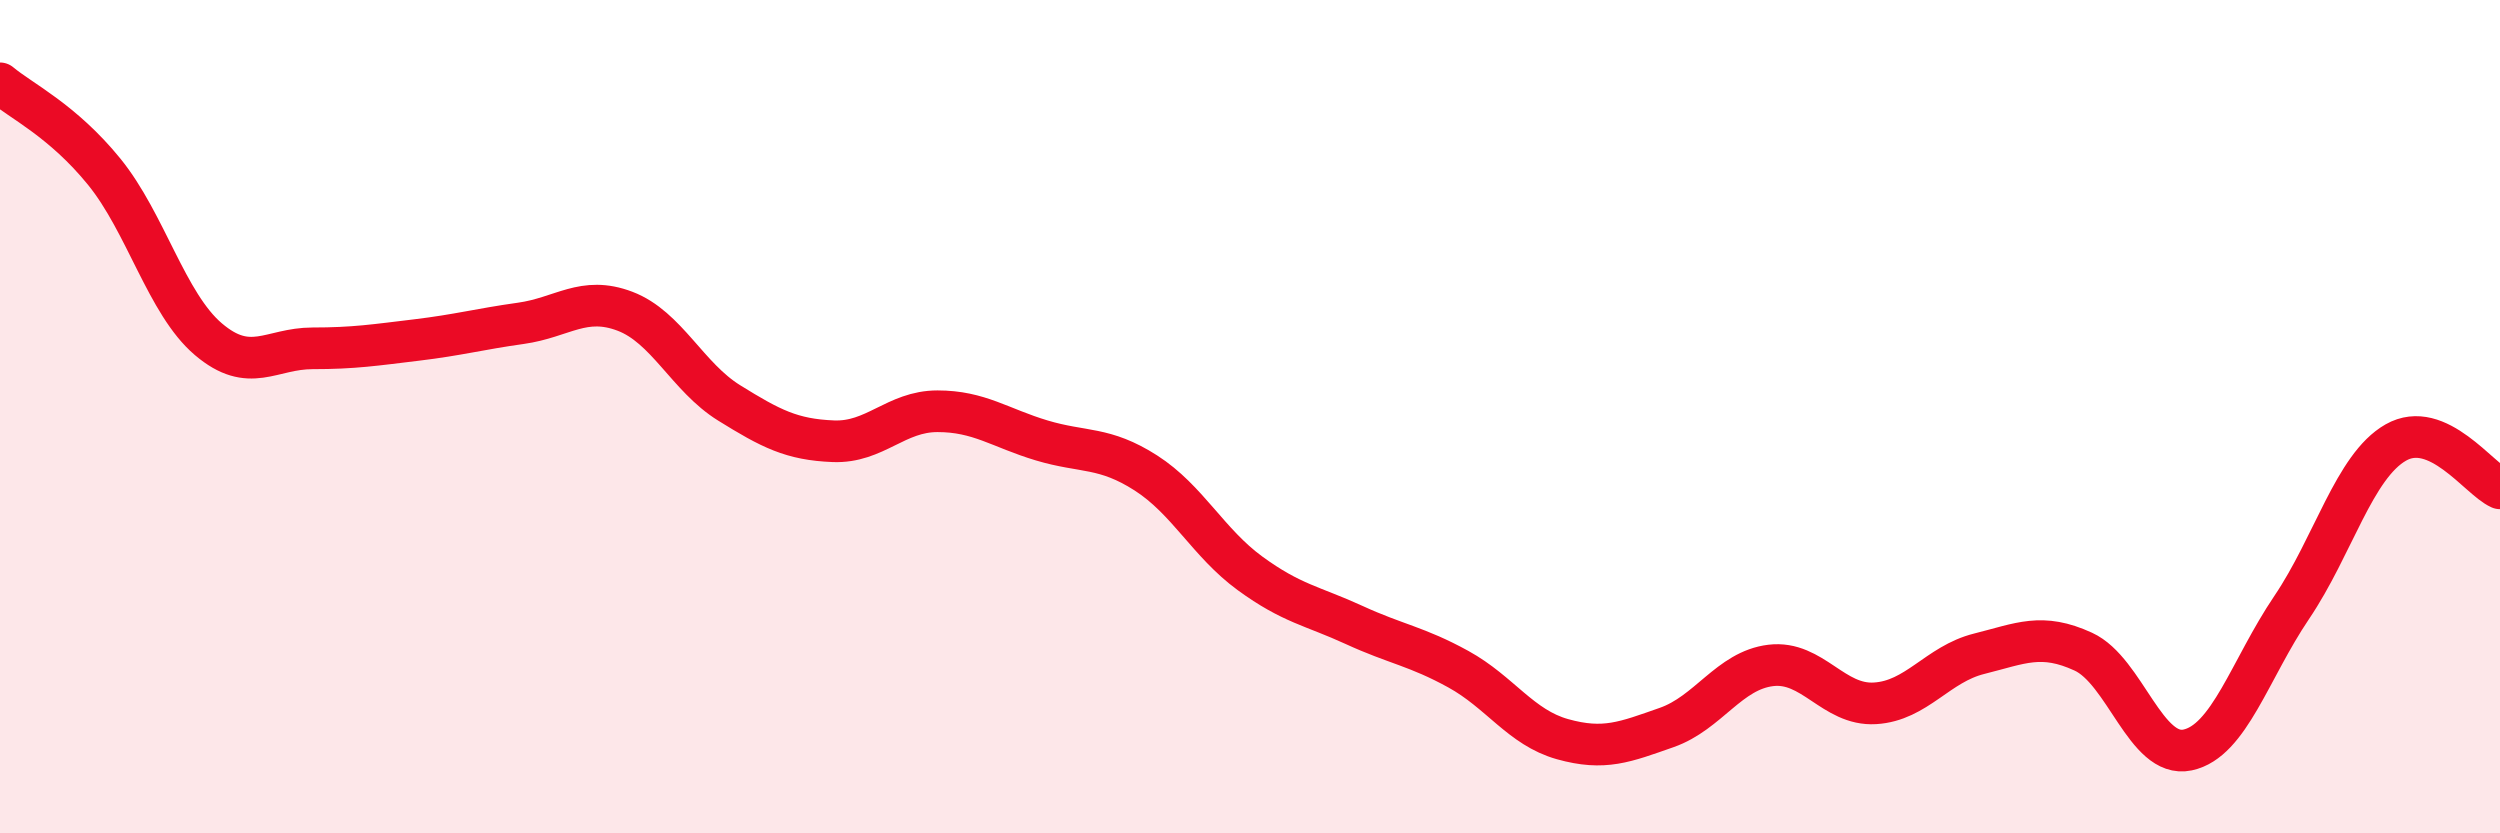 
    <svg width="60" height="20" viewBox="0 0 60 20" xmlns="http://www.w3.org/2000/svg">
      <path
        d="M 0,2 C 0.5,2.42 1.5,2.89 2.5,4.12 C 3.5,5.35 4,7.29 5,8.14 C 6,8.99 6.5,8.36 7.5,8.36 C 8.5,8.36 9,8.28 10,8.16 C 11,8.04 11.5,7.9 12.5,7.76 C 13.5,7.62 14,7.09 15,7.47 C 16,7.85 16.5,9.05 17.5,9.67 C 18.5,10.29 19,10.55 20,10.59 C 21,10.63 21.5,9.87 22.5,9.87 C 23.5,9.87 24,10.27 25,10.57 C 26,10.87 26.5,10.71 27.5,11.35 C 28.5,11.99 29,13.03 30,13.76 C 31,14.49 31.5,14.54 32.5,15 C 33.5,15.46 34,15.51 35,16.06 C 36,16.61 36.5,17.46 37.5,17.74 C 38.5,18.02 39,17.81 40,17.46 C 41,17.11 41.5,16.09 42.5,15.97 C 43.5,15.85 44,16.94 45,16.88 C 46,16.82 46.5,15.94 47.5,15.69 C 48.5,15.44 49,15.18 50,15.64 C 51,16.1 51.5,18.21 52.5,18 C 53.5,17.79 54,16.06 55,14.58 C 56,13.1 56.5,11.19 57.5,10.62 C 58.5,10.05 59.5,11.5 60,11.72L60 20L0 20Z"
        fill="#EB0A25"
        opacity="0.1"
        stroke-linecap="round"
        stroke-linejoin="round"
      />
      <path
        d="M 0,2 C 0.5,2.42 1.5,2.89 2.5,4.12 C 3.5,5.35 4,7.29 5,8.14 C 6,8.99 6.5,8.36 7.5,8.36 C 8.5,8.36 9,8.28 10,8.16 C 11,8.04 11.5,7.9 12.5,7.76 C 13.5,7.62 14,7.09 15,7.47 C 16,7.85 16.5,9.05 17.5,9.67 C 18.5,10.29 19,10.55 20,10.59 C 21,10.63 21.5,9.87 22.5,9.87 C 23.5,9.87 24,10.27 25,10.57 C 26,10.87 26.5,10.71 27.5,11.35 C 28.5,11.99 29,13.03 30,13.76 C 31,14.49 31.5,14.54 32.5,15 C 33.5,15.46 34,15.51 35,16.06 C 36,16.61 36.5,17.46 37.5,17.74 C 38.5,18.02 39,17.81 40,17.46 C 41,17.11 41.5,16.09 42.5,15.97 C 43.5,15.85 44,16.94 45,16.88 C 46,16.82 46.5,15.94 47.5,15.69 C 48.5,15.44 49,15.18 50,15.64 C 51,16.1 51.5,18.21 52.5,18 C 53.5,17.79 54,16.06 55,14.58 C 56,13.1 56.5,11.19 57.5,10.62 C 58.5,10.05 59.5,11.5 60,11.72"
        stroke="#EB0A25"
        stroke-width="1"
        fill="none"
        stroke-linecap="round"
        stroke-linejoin="round"
      />
    </svg>
  